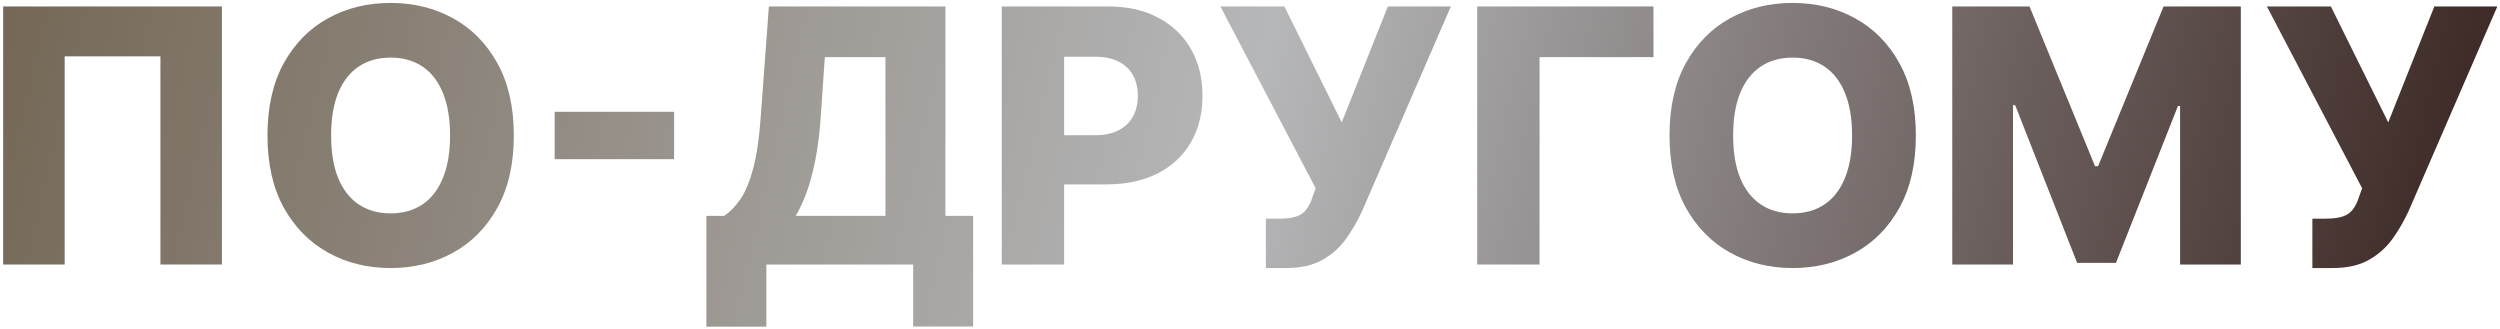 <?xml version="1.0" encoding="UTF-8"?> <svg xmlns="http://www.w3.org/2000/svg" width="775" height="102" viewBox="0 0 775 102" fill="none"> <path d="M68.797 2V82H49.734V17.469H20.047V82H0.984V2H68.797Z" fill="url(#paint0_linear_37_11)"></path> <path d="M159.285 42C159.285 50.802 157.592 58.263 154.207 64.383C150.822 70.503 146.238 75.151 140.457 78.328C134.702 81.505 128.243 83.094 121.082 83.094C113.895 83.094 107.423 81.492 101.668 78.289C95.913 75.086 91.342 70.438 87.957 64.344C84.598 58.224 82.918 50.776 82.918 42C82.918 33.198 84.598 25.737 87.957 19.617C91.342 13.497 95.913 8.849 101.668 5.672C107.423 2.495 113.895 0.906 121.082 0.906C128.243 0.906 134.702 2.495 140.457 5.672C146.238 8.849 150.822 13.497 154.207 19.617C157.592 25.737 159.285 33.198 159.285 42ZM139.52 42C139.52 36.792 138.777 32.391 137.293 28.797C135.835 25.203 133.725 22.482 130.965 20.633C128.23 18.784 124.936 17.859 121.082 17.859C117.254 17.859 113.96 18.784 111.199 20.633C108.439 22.482 106.316 25.203 104.832 28.797C103.374 32.391 102.645 36.792 102.645 42C102.645 47.208 103.374 51.609 104.832 55.203C106.316 58.797 108.439 61.518 111.199 63.367C113.96 65.216 117.254 66.141 121.082 66.141C124.936 66.141 128.23 65.216 130.965 63.367C133.725 61.518 135.835 58.797 137.293 55.203C138.777 51.609 139.52 47.208 139.52 42Z" fill="url(#paint1_linear_37_11)"></path> <path d="M208.973 34.656V49.344H171.941V34.656H208.973Z" fill="url(#paint2_linear_37_11)"></path> <path d="M218.982 101.258V66.922H224.49C226.339 65.672 228.032 63.927 229.568 61.688C231.105 59.422 232.42 56.245 233.514 52.156C234.607 48.042 235.389 42.612 235.857 35.867L238.357 2H293.084V66.922H301.678V101.219H283.084V82H237.576V101.258H218.982ZM246.678 66.922H274.49V17.703H255.701L254.451 35.867C254.113 40.945 253.566 45.425 252.811 49.305C252.055 53.185 251.157 56.57 250.115 59.461C249.074 62.325 247.928 64.812 246.678 66.922Z" fill="url(#paint3_linear_37_11)"></path> <path d="M310.545 82V2H343.592C349.581 2 354.751 3.172 359.1 5.516C363.475 7.833 366.847 11.075 369.217 15.242C371.587 19.383 372.771 24.201 372.771 29.695C372.771 35.216 371.561 40.047 369.139 44.188C366.743 48.302 363.318 51.492 358.865 53.758C354.412 56.023 349.126 57.156 343.006 57.156H322.615V41.922H339.412C342.329 41.922 344.764 41.414 346.717 40.398C348.696 39.383 350.193 37.964 351.209 36.141C352.225 34.292 352.732 32.143 352.732 29.695C352.732 27.221 352.225 25.086 351.209 23.289C350.193 21.466 348.696 20.06 346.717 19.07C344.738 18.081 342.303 17.586 339.412 17.586H329.881V82H310.545Z" fill="url(#paint4_linear_37_11)"></path> <path d="M392.42 83.094V67.781H396.521C398.735 67.781 400.506 67.56 401.834 67.117C403.188 66.648 404.243 65.906 404.998 64.891C405.779 63.875 406.43 62.521 406.951 60.828L407.85 58.367L378.318 2H398.162L415.936 37.938L430.232 2H449.764L422.264 65.398C420.831 68.523 419.139 71.44 417.186 74.148C415.232 76.831 412.771 78.992 409.803 80.633C406.86 82.273 403.149 83.094 398.67 83.094H392.42Z" fill="url(#paint5_linear_37_11)"></path> <path d="M512.576 2V17.703H477.264V82H457.928V2H512.576Z" fill="url(#paint6_linear_37_11)"></path> <path d="M593.914 42C593.914 50.802 592.221 58.263 588.836 64.383C585.451 70.503 580.867 75.151 575.086 78.328C569.331 81.505 562.872 83.094 555.711 83.094C548.523 83.094 542.052 81.492 536.297 78.289C530.542 75.086 525.971 70.438 522.586 64.344C519.227 58.224 517.547 50.776 517.547 42C517.547 33.198 519.227 25.737 522.586 19.617C525.971 13.497 530.542 8.849 536.297 5.672C542.052 2.495 548.523 0.906 555.711 0.906C562.872 0.906 569.331 2.495 575.086 5.672C580.867 8.849 585.451 13.497 588.836 19.617C592.221 25.737 593.914 33.198 593.914 42ZM574.148 42C574.148 36.792 573.406 32.391 571.922 28.797C570.464 25.203 568.354 22.482 565.594 20.633C562.859 18.784 559.565 17.859 555.711 17.859C551.883 17.859 548.589 18.784 545.828 20.633C543.068 22.482 540.945 25.203 539.461 28.797C538.003 32.391 537.273 36.792 537.273 42C537.273 47.208 538.003 51.609 539.461 55.203C540.945 58.797 543.068 61.518 545.828 63.367C548.589 65.216 551.883 66.141 555.711 66.141C559.565 66.141 562.859 65.216 565.594 63.367C568.354 61.518 570.464 58.797 571.922 55.203C573.406 51.609 574.148 47.208 574.148 42Z" fill="url(#paint7_linear_37_11)"></path> <path d="M605.203 2H629.148L649.461 51.531H650.398L670.711 2H694.656V82H675.828V32.859H675.164L655.945 81.492H643.914L624.695 32.586H624.031V82H605.203V2Z" fill="url(#paint8_linear_37_11)"></path> <path d="M716.834 83.094V67.781H720.936C723.149 67.781 724.92 67.56 726.248 67.117C727.602 66.648 728.657 65.906 729.412 64.891C730.193 63.875 730.844 62.521 731.365 60.828L732.264 58.367L702.732 2H722.576L740.35 37.938L754.646 2H774.178L746.678 65.398C745.245 68.523 743.553 71.44 741.6 74.148C739.646 76.831 737.186 78.992 734.217 80.633C731.274 82.273 727.563 83.094 723.084 83.094H716.834Z" fill="url(#paint9_linear_37_11)"></path> <defs> <linearGradient id="paint0_linear_37_11" x1="741.526" y1="125.549" x2="14.042" y2="-43.171" gradientUnits="userSpaceOnUse"> <stop stop-color="#3F2C28"></stop> <stop offset="0.488" stop-color="#B6B7B9"></stop> <stop offset="1" stop-color="#756857"></stop> </linearGradient> <linearGradient id="paint1_linear_37_11" x1="741.526" y1="125.549" x2="14.042" y2="-43.171" gradientUnits="userSpaceOnUse"> <stop stop-color="#3F2C28"></stop> <stop offset="0.488" stop-color="#B6B7B9"></stop> <stop offset="1" stop-color="#756857"></stop> </linearGradient> <linearGradient id="paint2_linear_37_11" x1="741.526" y1="125.549" x2="14.042" y2="-43.171" gradientUnits="userSpaceOnUse"> <stop stop-color="#3F2C28"></stop> <stop offset="0.488" stop-color="#B6B7B9"></stop> <stop offset="1" stop-color="#756857"></stop> </linearGradient> <linearGradient id="paint3_linear_37_11" x1="741.526" y1="125.549" x2="14.042" y2="-43.171" gradientUnits="userSpaceOnUse"> <stop stop-color="#3F2C28"></stop> <stop offset="0.488" stop-color="#B6B7B9"></stop> <stop offset="1" stop-color="#756857"></stop> </linearGradient> <linearGradient id="paint4_linear_37_11" x1="741.526" y1="125.549" x2="14.042" y2="-43.171" gradientUnits="userSpaceOnUse"> <stop stop-color="#3F2C28"></stop> <stop offset="0.488" stop-color="#B6B7B9"></stop> <stop offset="1" stop-color="#756857"></stop> </linearGradient> <linearGradient id="paint5_linear_37_11" x1="741.526" y1="125.549" x2="14.042" y2="-43.171" gradientUnits="userSpaceOnUse"> <stop stop-color="#3F2C28"></stop> <stop offset="0.488" stop-color="#B6B7B9"></stop> <stop offset="1" stop-color="#756857"></stop> </linearGradient> <linearGradient id="paint6_linear_37_11" x1="741.526" y1="125.549" x2="14.042" y2="-43.171" gradientUnits="userSpaceOnUse"> <stop stop-color="#3F2C28"></stop> <stop offset="0.488" stop-color="#B6B7B9"></stop> <stop offset="1" stop-color="#756857"></stop> </linearGradient> <linearGradient id="paint7_linear_37_11" x1="741.526" y1="125.549" x2="14.042" y2="-43.171" gradientUnits="userSpaceOnUse"> <stop stop-color="#3F2C28"></stop> <stop offset="0.488" stop-color="#B6B7B9"></stop> <stop offset="1" stop-color="#756857"></stop> </linearGradient> <linearGradient id="paint8_linear_37_11" x1="741.526" y1="125.549" x2="14.042" y2="-43.171" gradientUnits="userSpaceOnUse"> <stop stop-color="#3F2C28"></stop> <stop offset="0.488" stop-color="#B6B7B9"></stop> <stop offset="1" stop-color="#756857"></stop> </linearGradient> <linearGradient id="paint9_linear_37_11" x1="741.526" y1="125.549" x2="14.042" y2="-43.171" gradientUnits="userSpaceOnUse"> <stop stop-color="#3F2C28"></stop> <stop offset="0.488" stop-color="#B6B7B9"></stop> <stop offset="1" stop-color="#756857"></stop> </linearGradient> </defs> </svg> 